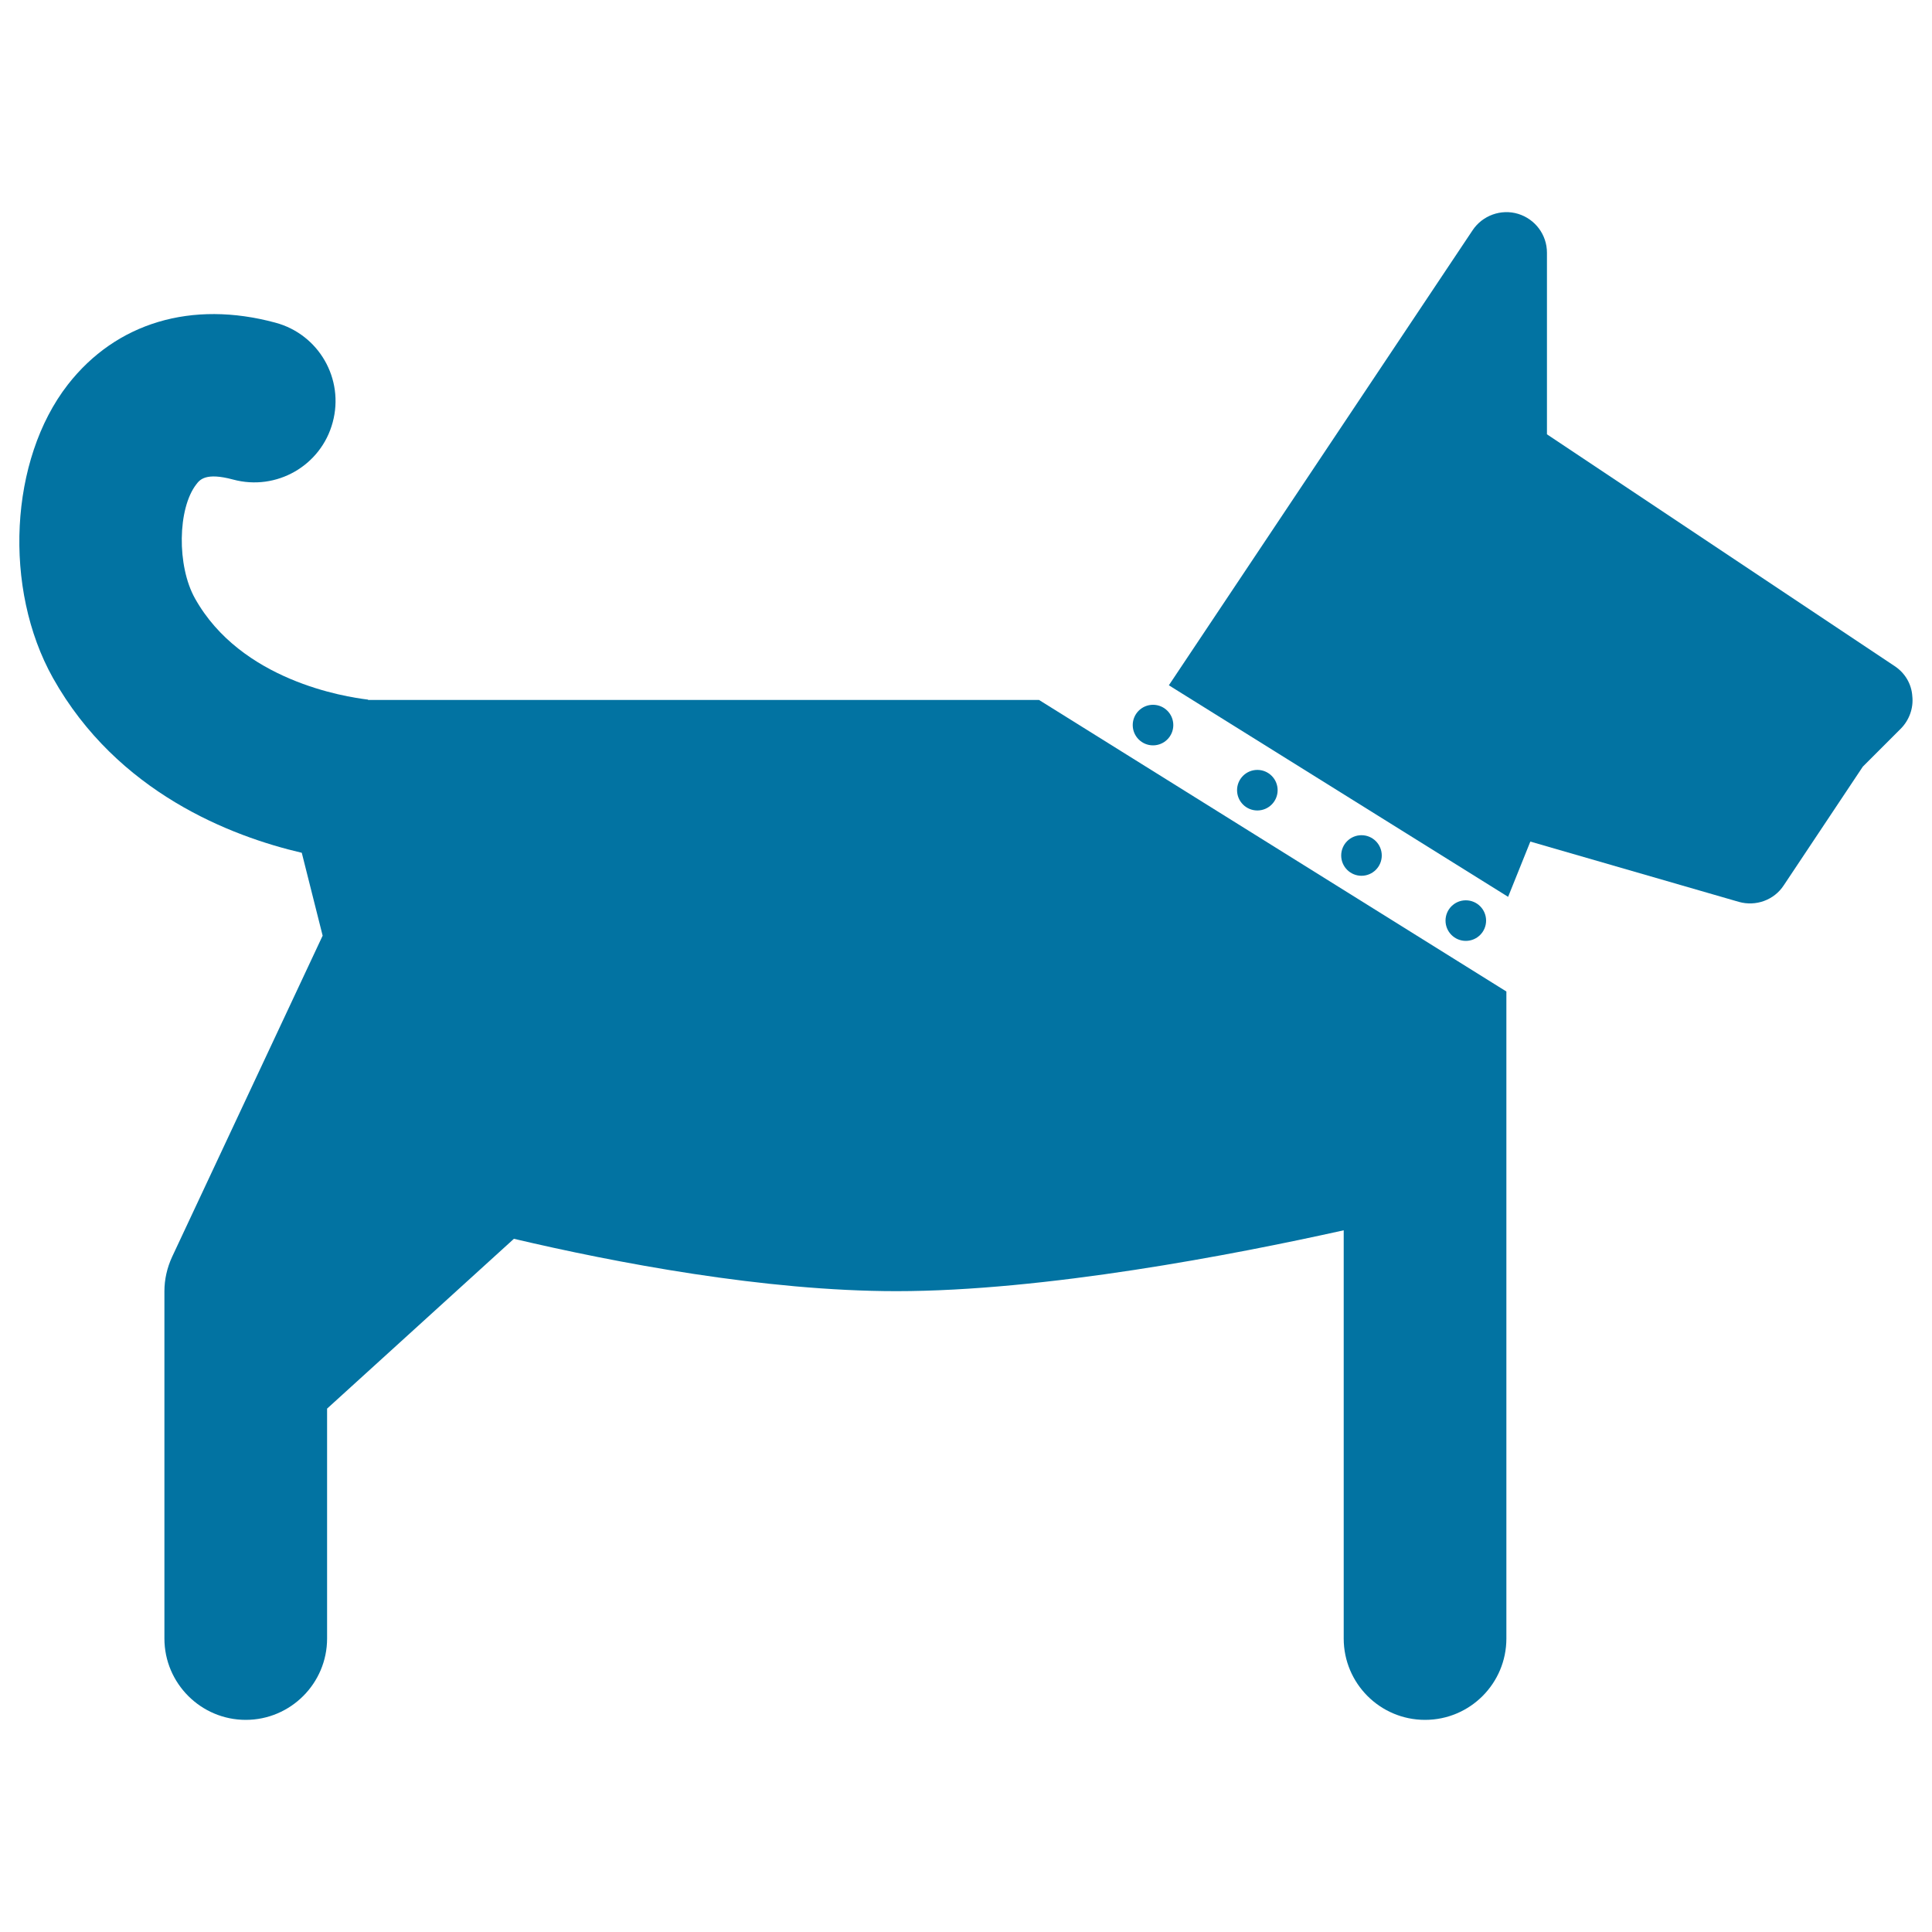 <svg xmlns="http://www.w3.org/2000/svg" viewBox="0 0 1000 1000" style="fill:#0273a2">
<title>Dog Side View SVG icon</title>
<g><path d="M190.6,362.3c0,0-0.2-0.2-0.2-0.2c-11.8-1.4-65.7-9.8-89.5-52.4c-9.4-16.8-9-46.5,0.7-59c1.8-2.4,4.9-6.3,19-2.5c22.5,6.1,45.6-7.2,51.6-29.6c6.1-22.5-7.2-45.6-29.7-51.6c-43.3-11.7-82.4,0-107.4,32.1C4.9,237.9,1.5,304.6,27.4,350.9c33.3,59.4,92.3,82,128.8,90.5l10.8,42.9L89.1,650.5c-2.6,5.6-4,11.7-4,17.8v179.8c0,23.2,18.9,42.1,42.1,42.1c23.2,0,42.1-18.9,42.1-42.1v-119l96.7-87.9c52.3,12.3,129.6,27.1,198,27.1c76.7,0,174.4-18.8,231.5-31.5v211.3c0,23.2,18.8,42.1,42.1,42.1s42.1-18.9,42.1-42.1V513.2L537.8,362.3H190.6L190.6,362.3z"/><path d="M980.7,344.8L800.7,224.8v-94c0-9.3-6.1-17.4-14.9-20.1c-8.8-2.7-18.5,0.8-23.6,8.5L605,354.7l175.6,109.5l11.5-28.6L900,466.8c8.8,2.5,18.3-0.9,23.3-8.6l40.9-61.4l19.6-19.6c4.4-4.4,6.7-10.7,6-16.9C989.4,354,986,348.3,980.7,344.8z"/><circle cx="596.8" cy="375.3" r="10.5"/><circle cx="650.8" cy="409" r="10.5"/><circle cx="704.7" cy="442.8" r="10.5"/><circle cx="758.7" cy="476.5" r="10.5"/></g>
</svg>